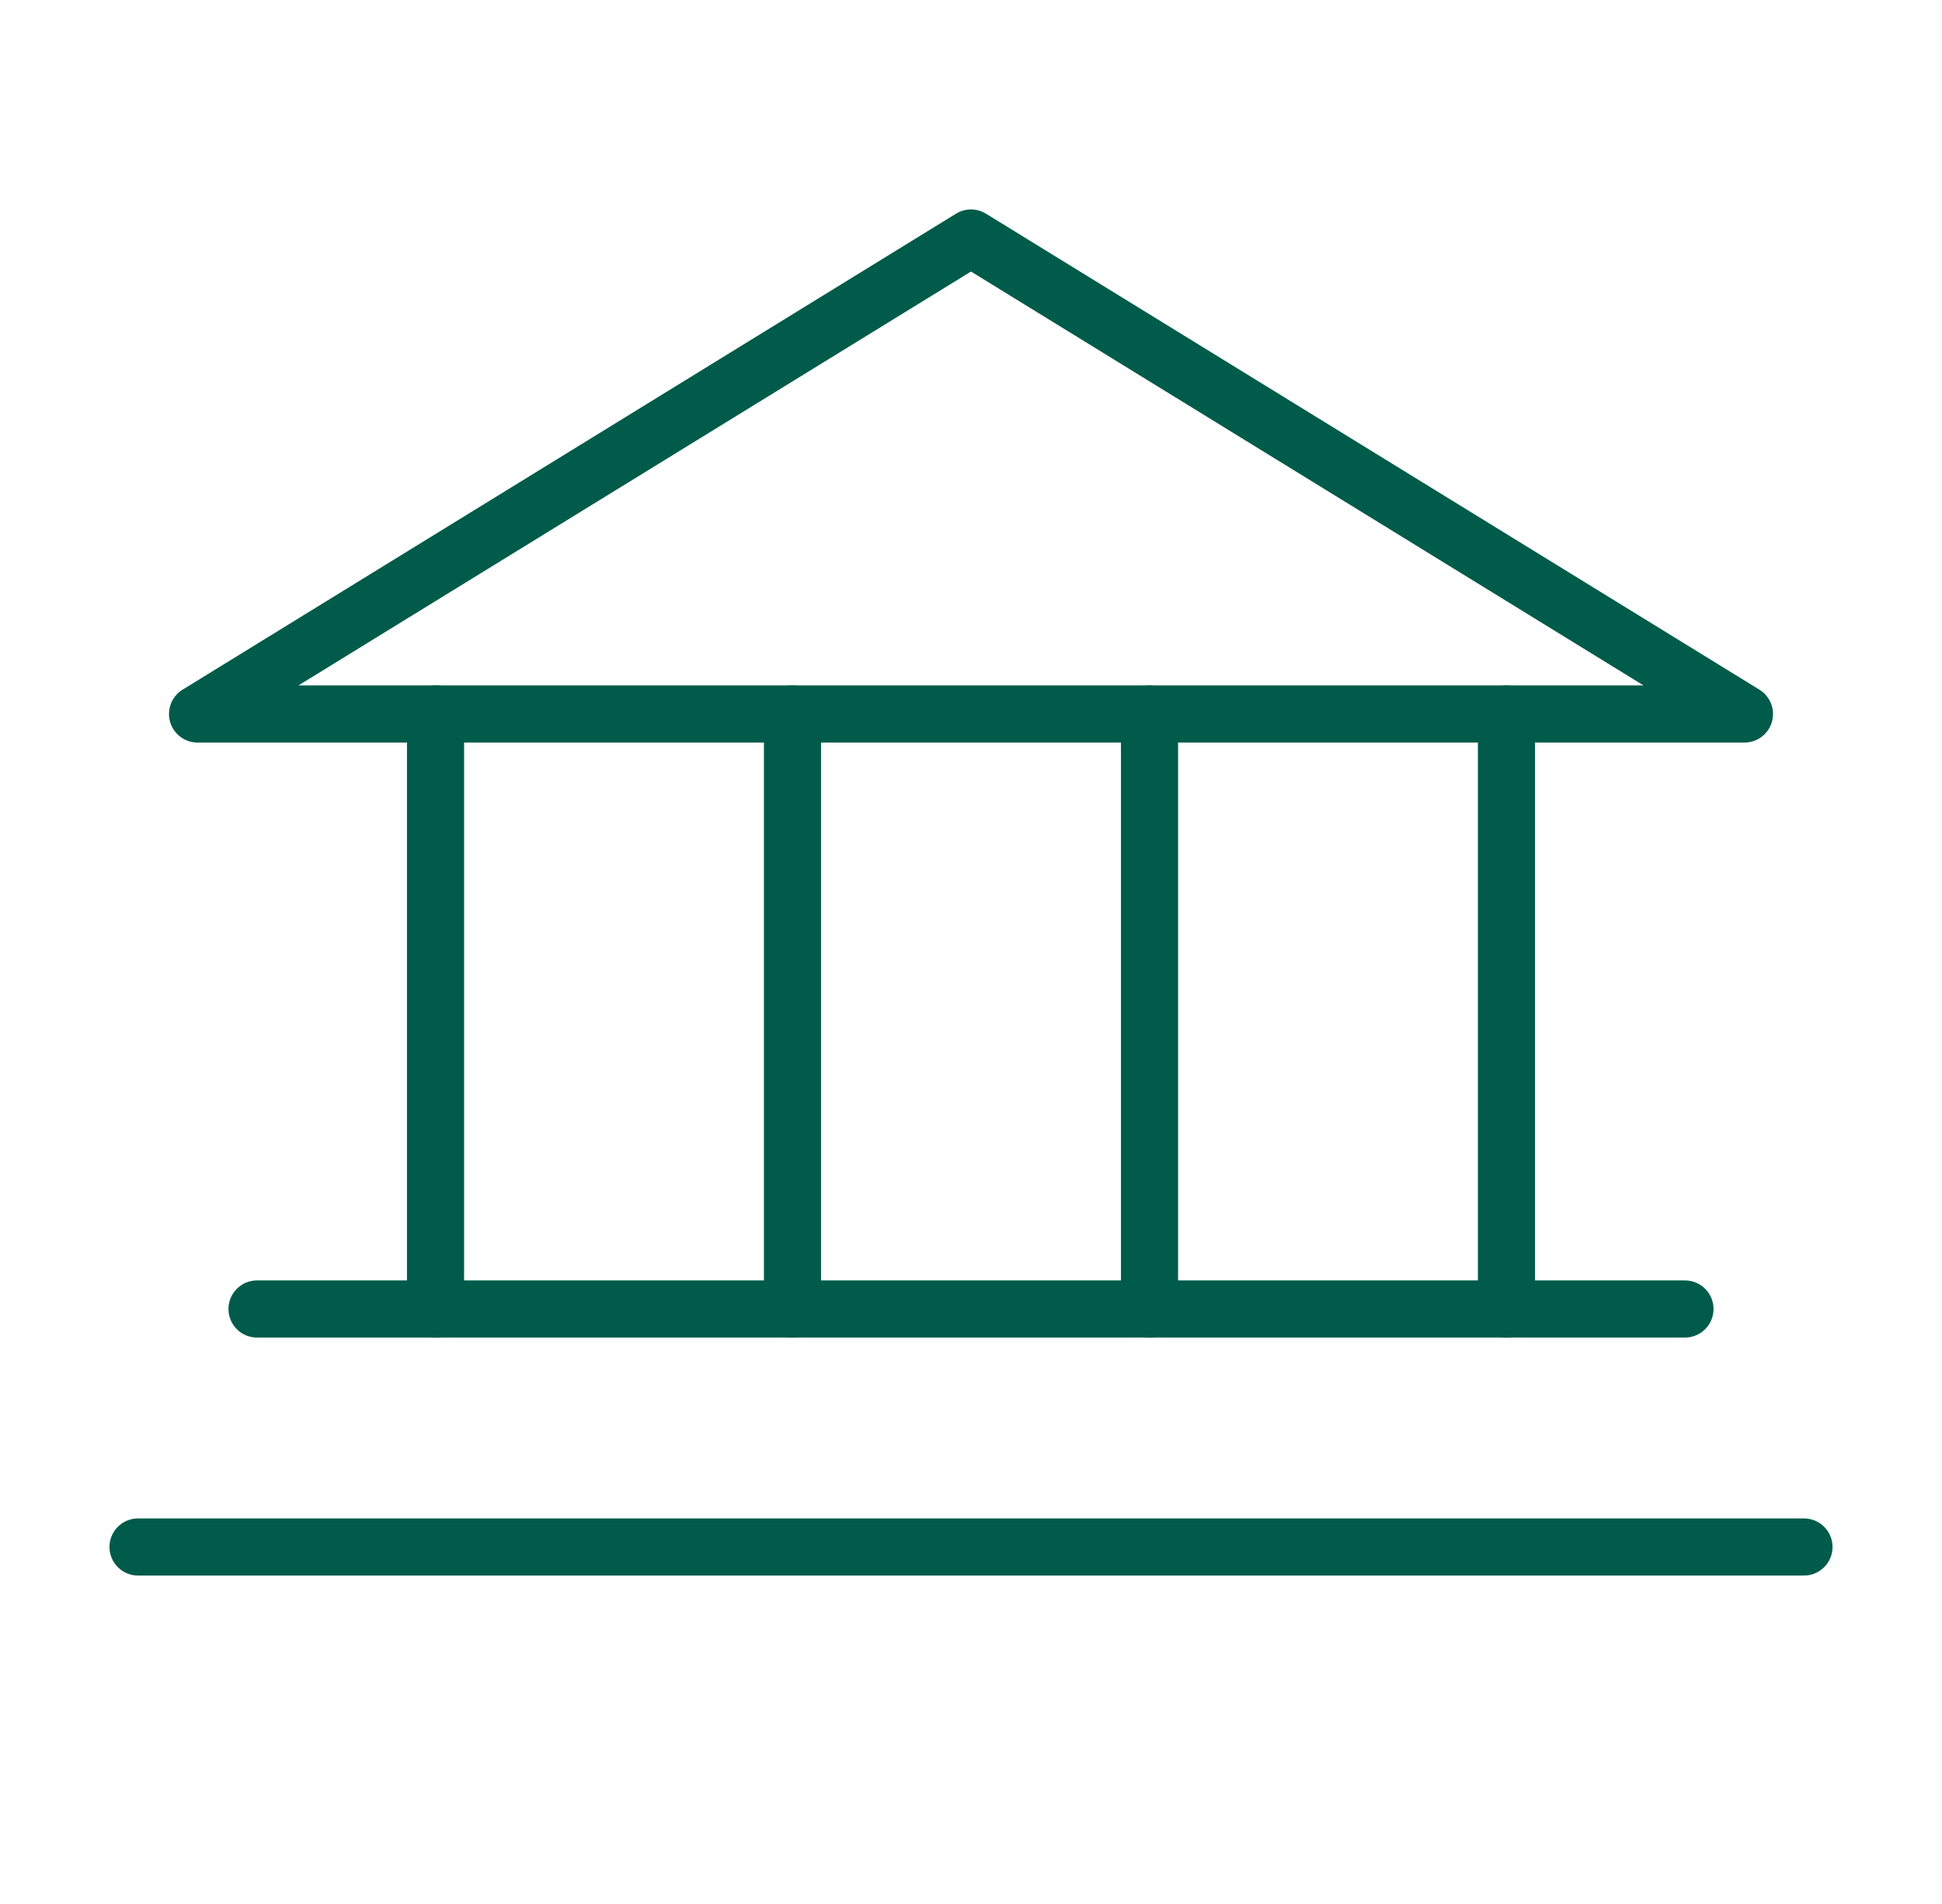 <svg width="51" height="50" viewBox="0 0 51 50" fill="none" xmlns="http://www.w3.org/2000/svg">
<g clip-path="url(#clip0_4615_9298)">
<path d="M5.188 18.75H45.812L25.5 6.25L5.188 18.75Z" stroke="#005B4A" stroke-width="1.5" stroke-linecap="round" stroke-linejoin="round"/>
<path d="M11.438 18.75V34.375" stroke="#005B4A" stroke-width="1.5" stroke-linecap="round" stroke-linejoin="round"/>
<path d="M20.812 18.75V34.375" stroke="#005B4A" stroke-width="1.5" stroke-linecap="round" stroke-linejoin="round"/>
<path d="M30.188 18.75V34.375" stroke="#005B4A" stroke-width="1.5" stroke-linecap="round" stroke-linejoin="round"/>
<path d="M39.562 18.75V34.375" stroke="#005B4A" stroke-width="1.5" stroke-linecap="round" stroke-linejoin="round"/>
<path d="M6.75 34.375H44.25" stroke="#005B4A" stroke-width="1.5" stroke-linecap="round" stroke-linejoin="round"/>
<path d="M3.625 40.625H47.375" stroke="#005B4A" stroke-width="1.5" stroke-linecap="round" stroke-linejoin="round"/>
</g>
<defs>
<clipPath id="clip0_4615_9298">
<rect width="50" height="50" fill="white" transform="translate(0.5)"/>
</clipPath>
</defs>
</svg>

